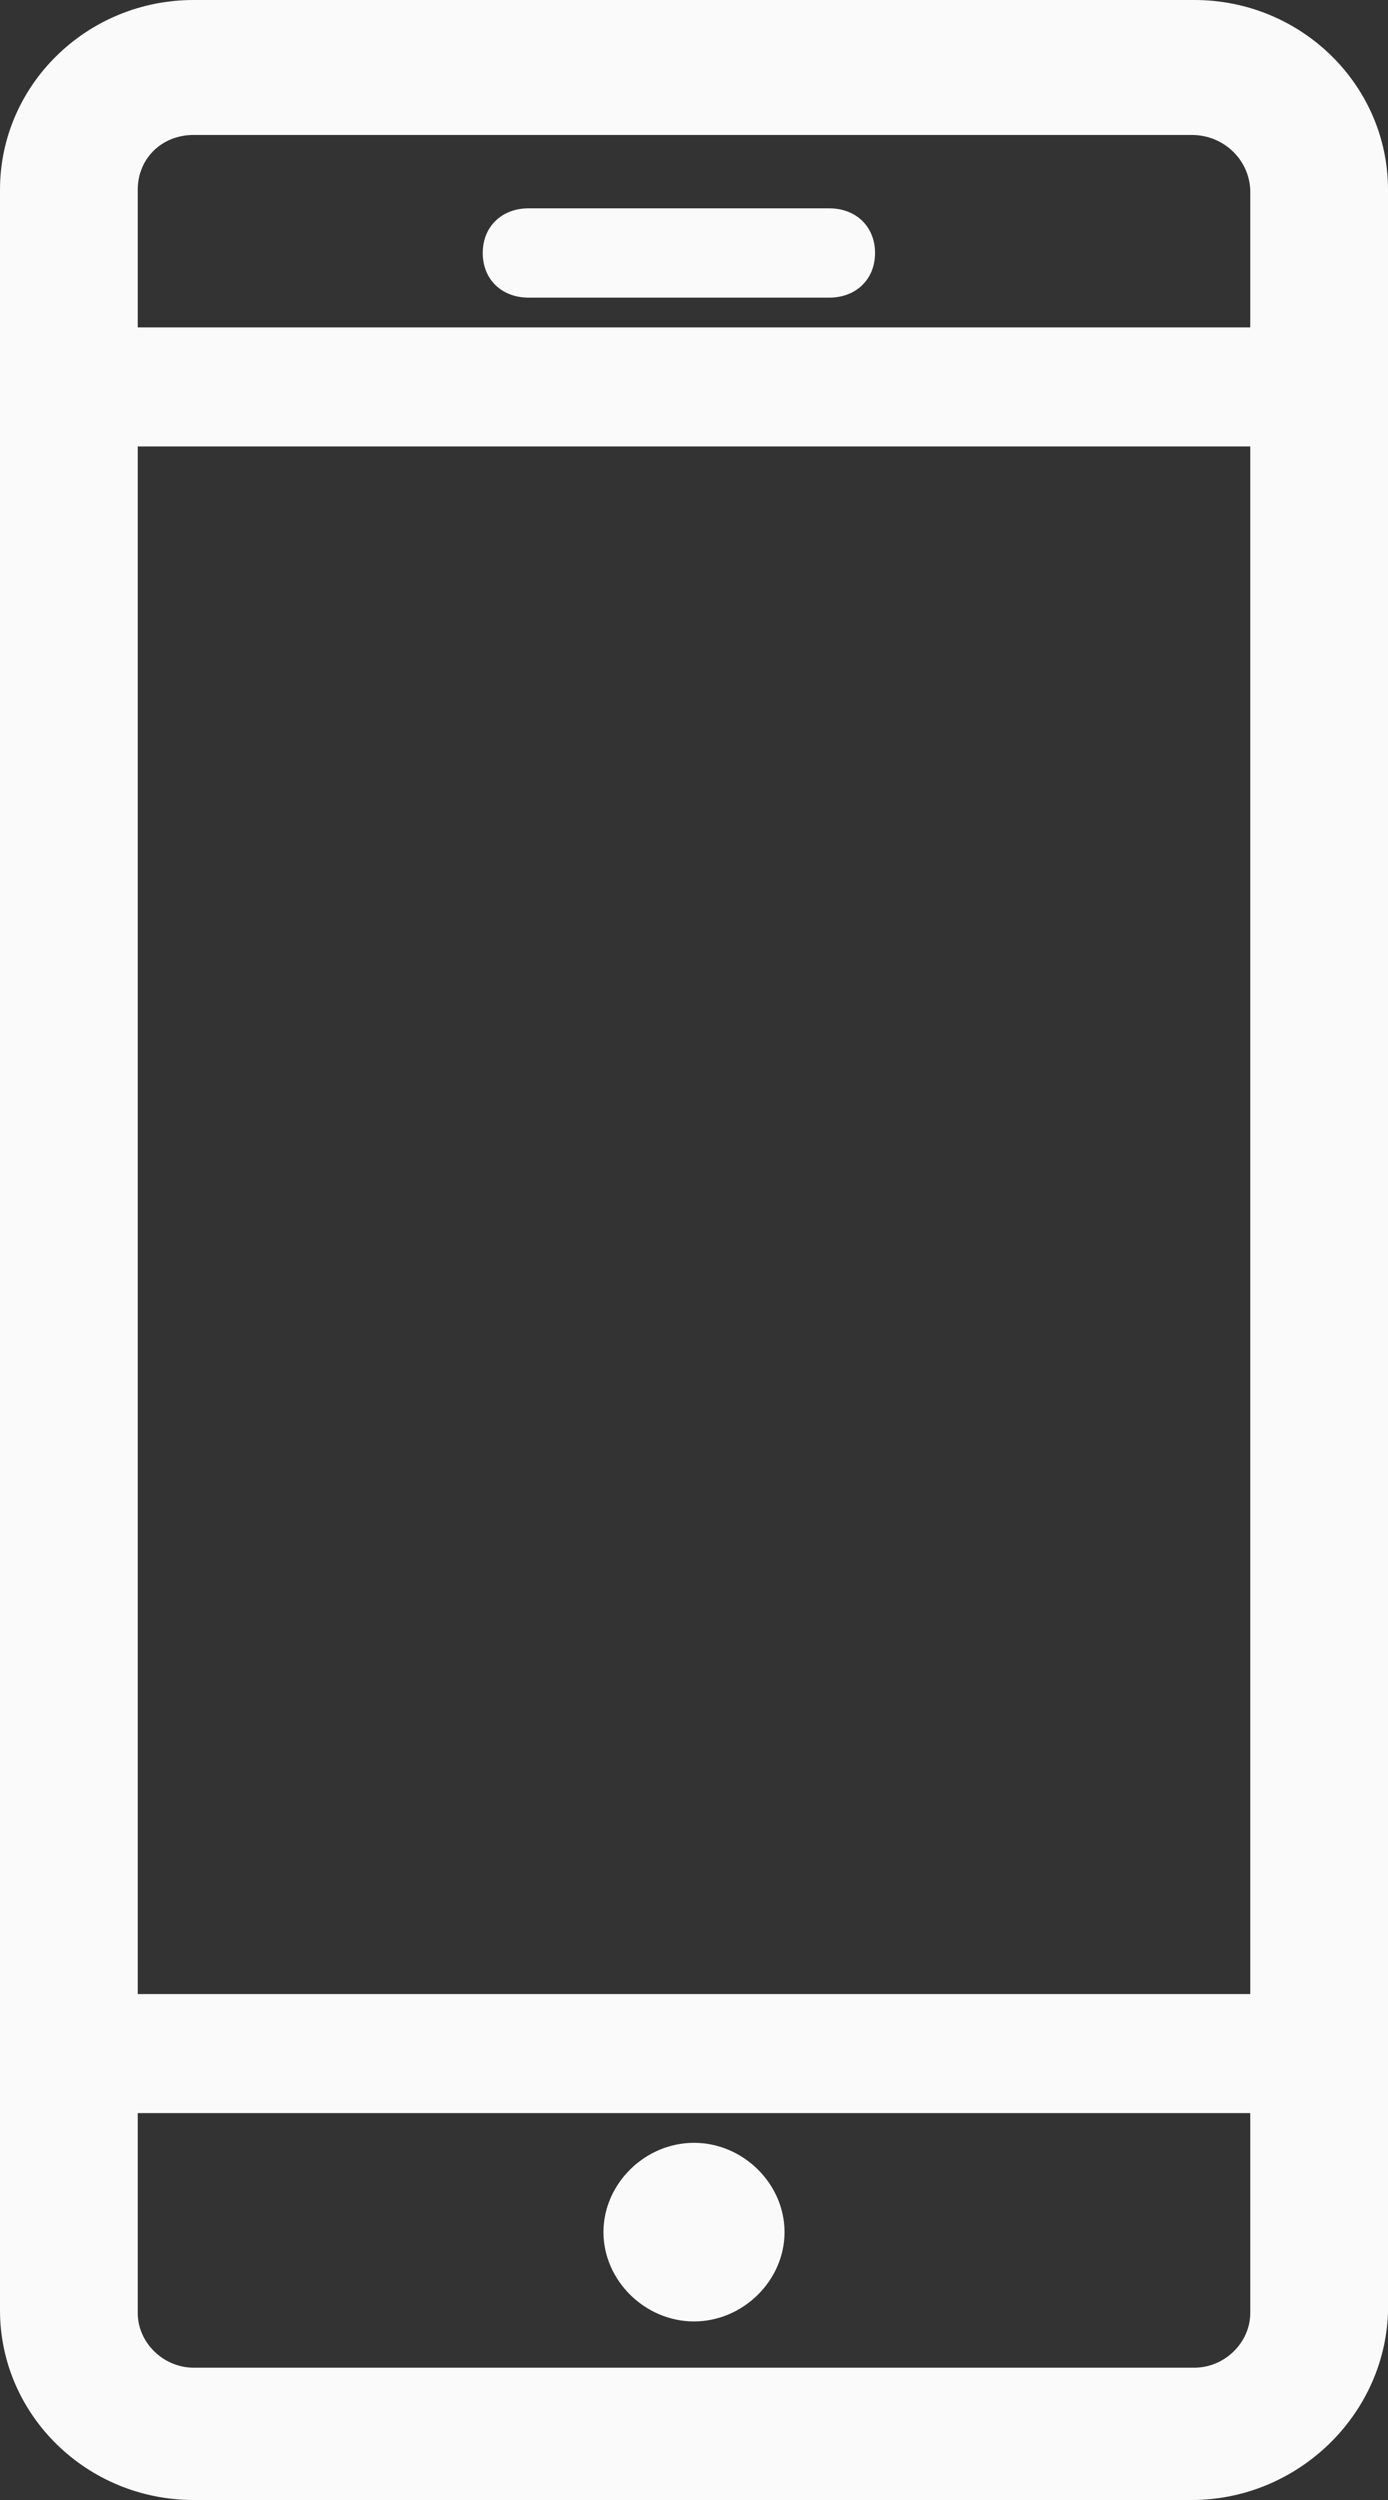 <svg height="54" viewBox="0 0 30 54" width="30" xmlns="http://www.w3.org/2000/svg"><rect x="0" y="0" width="30" height="54" fill="#333333" stroke="none"/><g fill="#fafafa" fill-rule="evenodd"><path d="m4.185 2.915c-.688 0-1.208.508-1.208 1.183v45.862c0 .641.553 1.182 1.208 1.182h21.63c.654 0 1.208-.541 1.208-1.182v-45.862c-.03-.653-.575-1.183-1.266-1.183zm0 51.085c-2.308 0-4.185-1.838-4.185-4.098v-45.804c0-2.26 1.877-4.098 4.185-4.098h21.63c2.308 0 4.185 1.838 4.185 4.098v45.862c-.084 2.246-1.987 4.04-4.243 4.04z"/><path d="m15 50.143c-1.06 0-1.957-.884-1.957-1.929 0-1.046.896-1.929 1.957-1.929s1.957.883 1.957 1.929c0 1.044-.896 1.929-1.957 1.929"/><path d="m11.426 6.429c-.585 0-.992-.396-.992-.964 0-.568.407-.965.992-.965h6.495c.584 0 .992.396.992.965 0 .567-.408.964-.992.964z"/><path d="m1.304 9.643h26.739v-2.571h-26.739z"/><path d="m1.957 45.643h26.739v-2.571h-26.739z"/></g></svg>